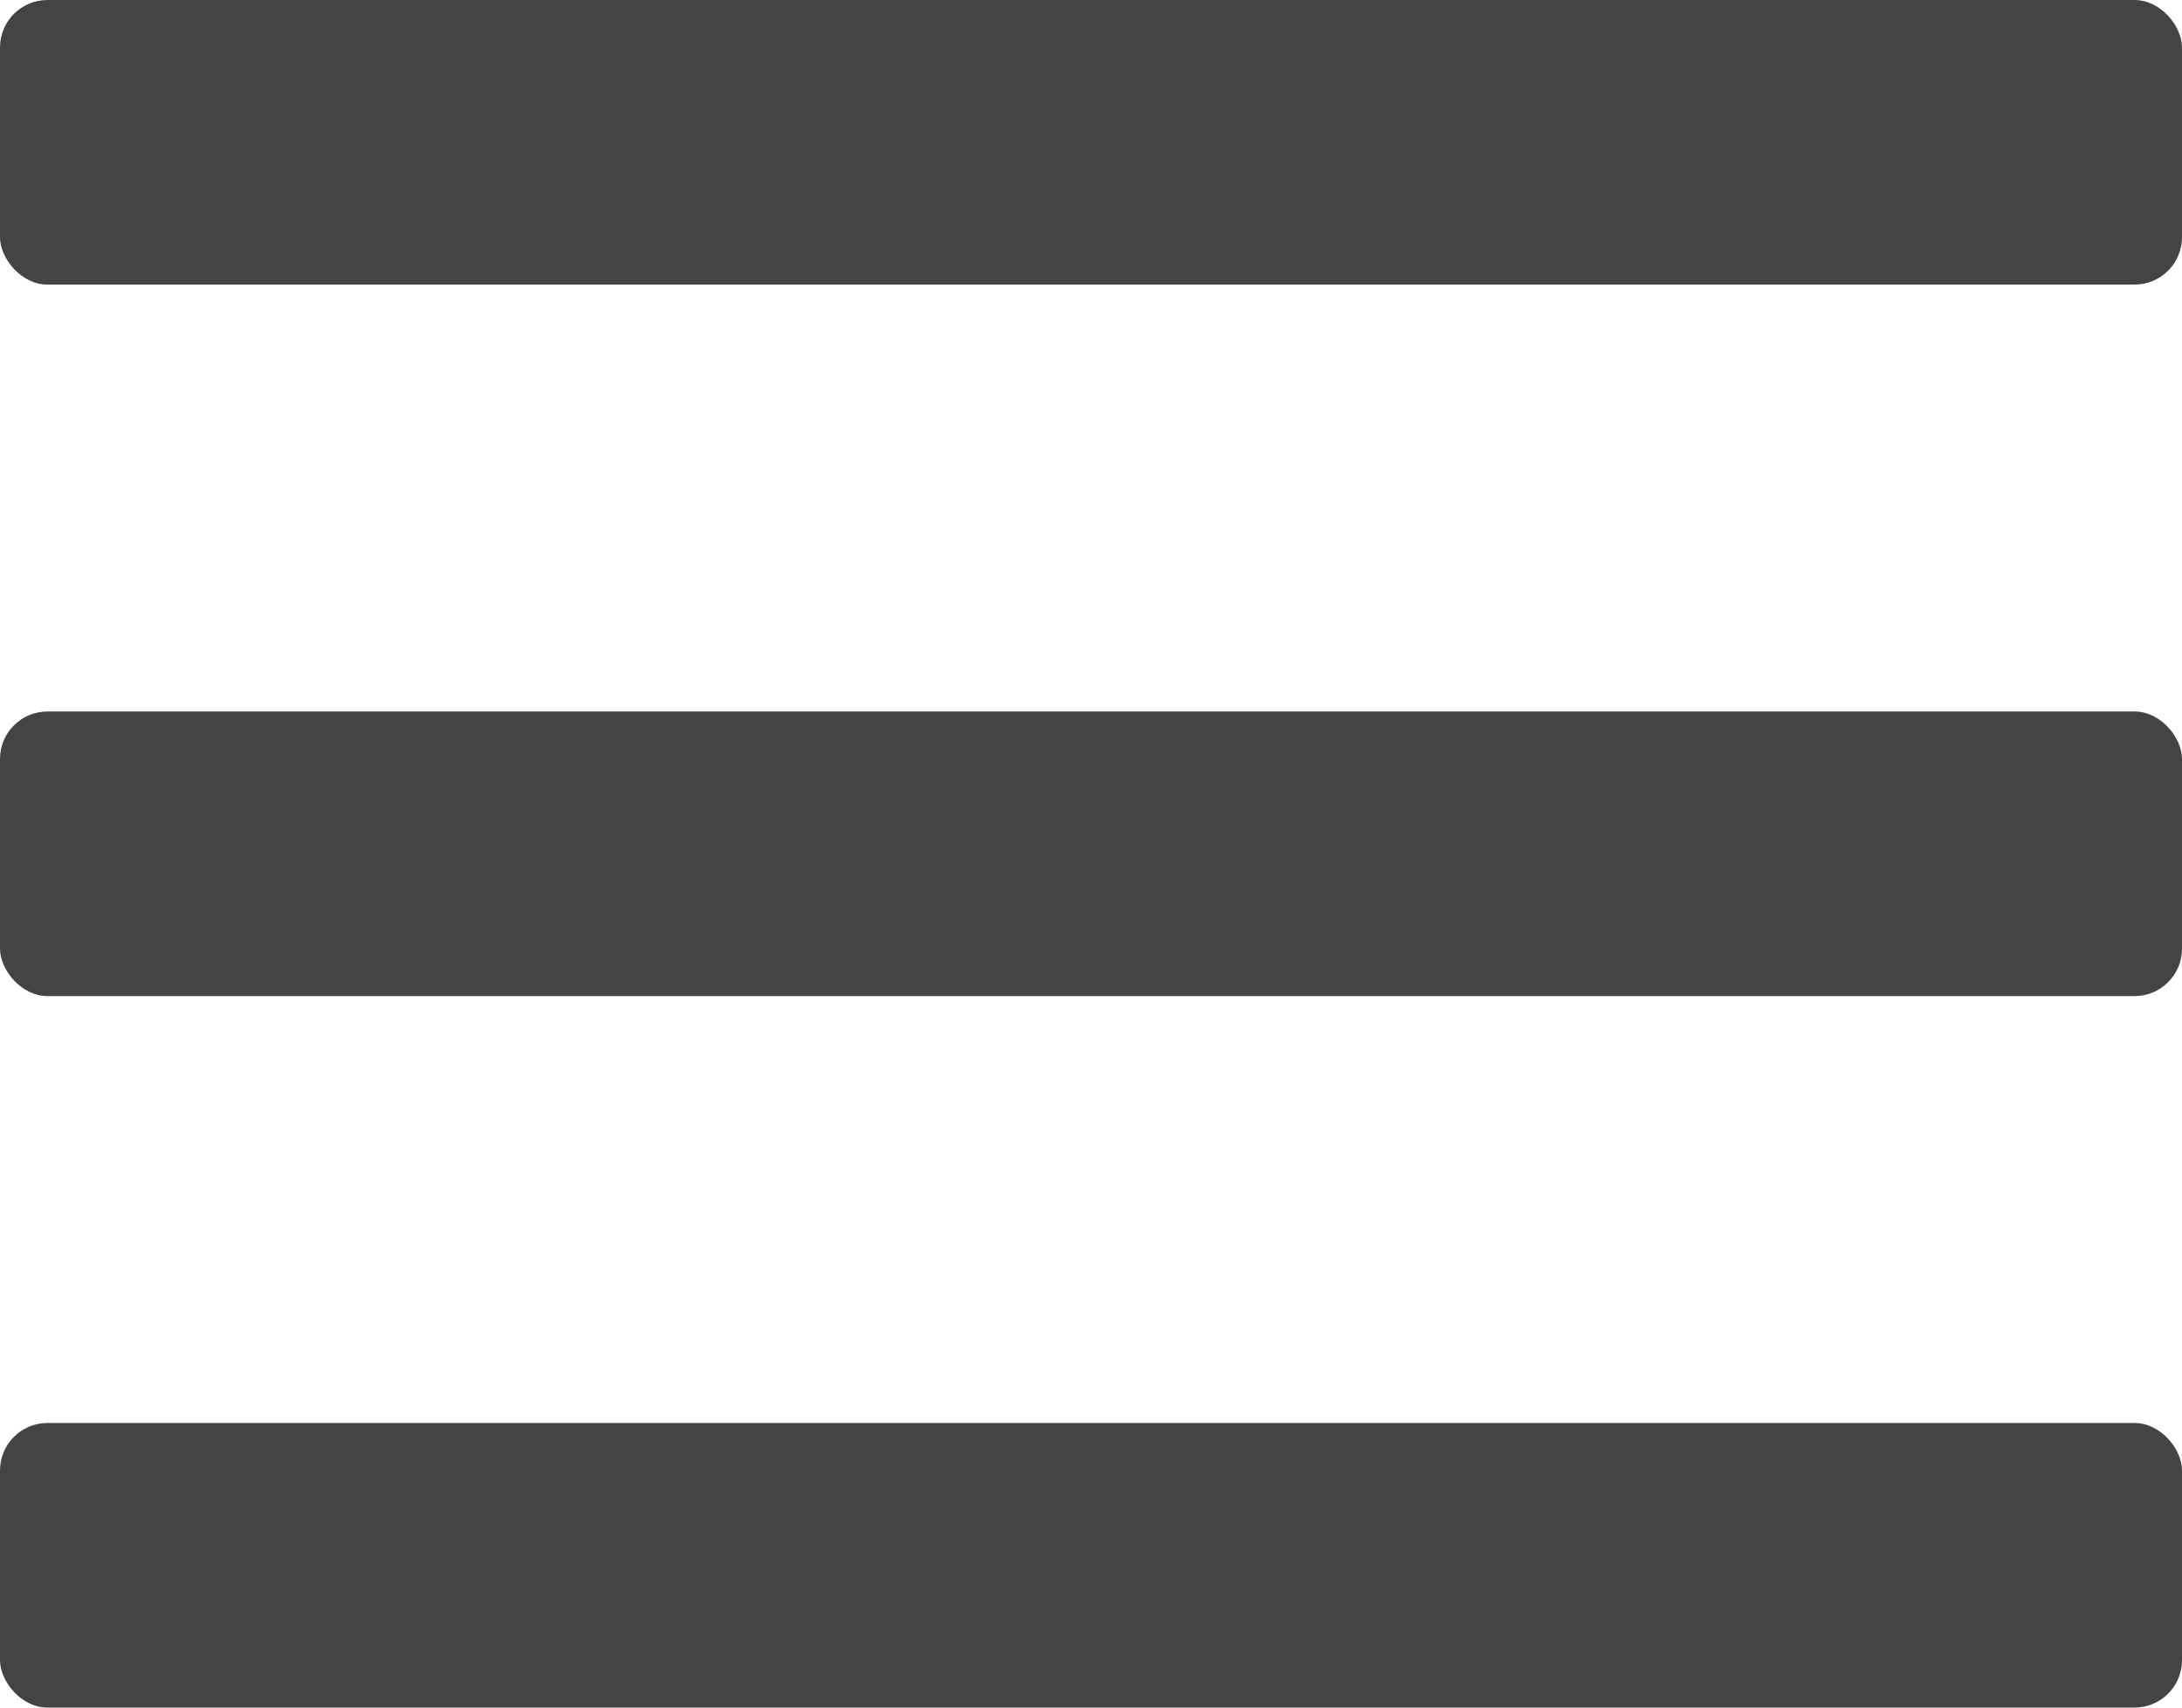 <svg id="menu" xmlns="http://www.w3.org/2000/svg" width="46" height="36"><defs><style>.cls-1{fill:#444}</style></defs><rect id="長方形_34" data-name="長方形 34" class="cls-1" y="30" width="46" height="6" rx="1" ry="1"/><rect id="長方形_34-2" data-name="長方形 34" class="cls-1" y="15" width="46" height="6" rx="1" ry="1"/><rect id="長方形_34-3" data-name="長方形 34" class="cls-1" width="46" height="6" rx="1" ry="1"/></svg>